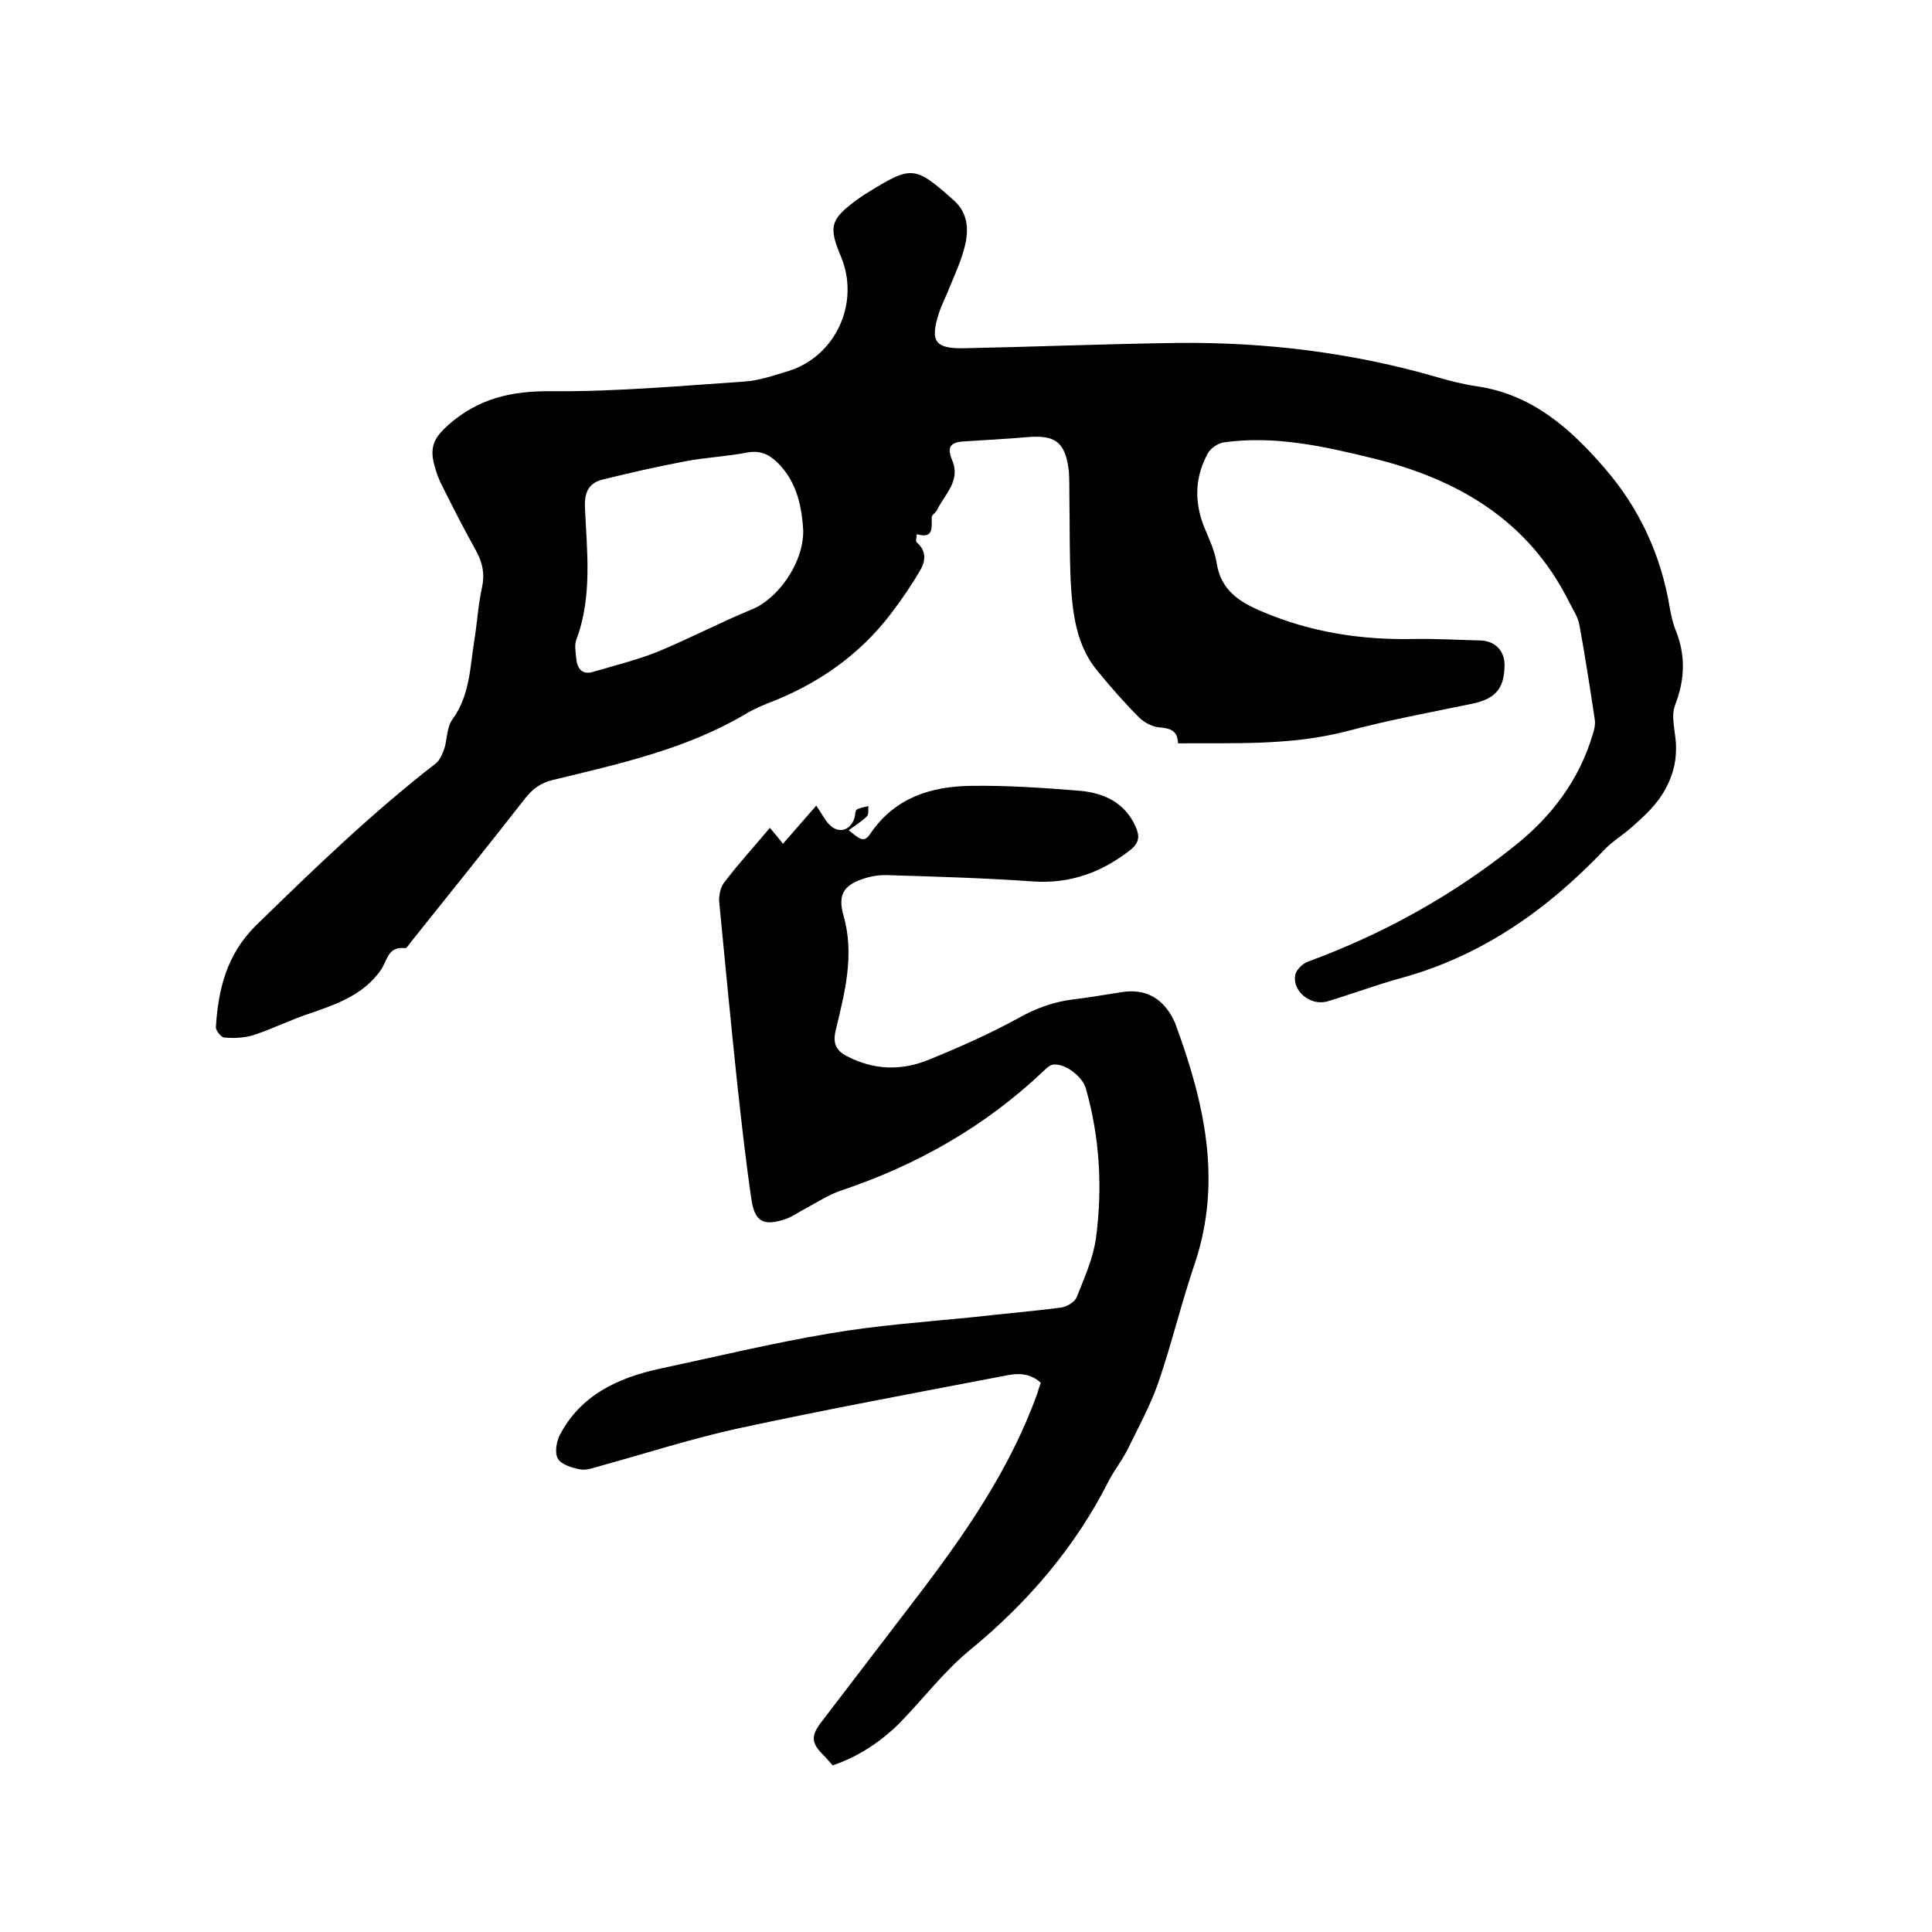 <svg enable-background="new 0 0 400 400" viewBox="0 0 400 400" xmlns="http://www.w3.org/2000/svg"><path d="m243.9 153.9c-.1-2.6-1.5-3.1-3.8-3.3-1.5-.1-3.2-1-4.3-2.1-3-3-5.8-6.2-8.5-9.5-4.4-5.2-5.2-11.7-5.6-18.2-.3-6-.2-12.1-.3-18.1 0-1.7 0-3.4-.1-5.1-.7-6-2.7-7.6-8.6-7.1-4.4.4-8.9.6-13.3.9-2.8.2-3.3 1.3-2.3 3.8 1.9 4.3-1.5 7.1-3.1 10.4-.3.6-1.1 1-1.1 1.5 0 2.2.4 4.5-3.1 3.5 0 .6-.3 1.4 0 1.7 2 1.7 1.9 3.8.7 5.8-1.8 3.1-3.8 6-6 8.9-6.6 8.7-15.3 14.7-25.5 18.6-1.8.7-3.5 1.5-5.1 2.5-12.2 7.1-25.9 10.1-39.5 13.4-2.4.6-4 1.7-5.6 3.7-7.8 10-15.8 19.9-23.7 29.8-.4.5-.9 1.4-1.3 1.3-3.6-.4-3.6 2.7-5 4.6-3.6 5.1-9.1 7-14.6 8.9-4 1.3-7.7 3.2-11.7 4.5-1.9.6-4.1.7-6.1.5-.6 0-1.8-1.5-1.7-2.2.5-7.8 2.2-14.9 8.2-20.9 12.1-11.8 24.1-23.4 37.4-33.7.8-.7 1.3-1.9 1.7-3 .6-2 .5-4.5 1.7-6.1 3.6-5 3.6-10.7 4.5-16.3.6-3.7.8-7.4 1.6-11 .6-2.8.1-5.1-1.2-7.5-2.4-4.3-4.7-8.8-6.9-13.2-.8-1.5-1.4-3.1-1.8-4.7-1-3.8.1-5.7 2.9-8.2 6.2-5.5 13.1-7.1 21.4-7 13.3.1 26.6-1.1 39.9-2 3.1-.2 6.2-1.3 9.2-2.2 9.8-3.1 14.8-14.2 10.8-23.7-2.6-6.2-2.2-7.7 3.4-11.8.7-.5 1.4-1 2.1-1.4 9.2-5.7 9.8-5.6 17.9 1.6 3 2.7 3.1 6.2 2.2 9.7-.7 2.8-2 5.6-3.1 8.3-.7 1.8-1.6 3.5-2.2 5.3-1.9 5.9-.8 7.4 5.2 7.3 14.7-.3 29.4-.9 44.1-1.1 18.3-.2 36.3 2 53.9 7.1 2.7.8 5.5 1.5 8.3 1.9 11.4 1.7 19.3 8.8 26.3 16.9 7.2 8.3 11.7 18 13.5 28.9.3 1.6.6 3.1 1.2 4.6 2.1 5.2 2 10.2-.1 15.6-1 2.6.3 6 .2 9 0 1.9-.3 3.9-1 5.7-.7 2-1.8 3.9-3.1 5.5-1.4 1.8-3.2 3.4-5 5-1.9 1.7-4.1 3-5.8 4.8-11.9 12.5-25.6 22.1-42.4 26.6-5 1.4-9.8 3.2-14.8 4.7-3.6 1.1-7.5-2.2-6.7-5.6.3-1 1.5-2.2 2.6-2.6 15.5-5.7 29.8-13.6 42.7-23.9 7.7-6.1 13.5-13.7 16.3-23.3.3-.9.5-1.9.4-2.8-1-6.6-2-13.2-3.2-19.7-.3-1.7-1.4-3.3-2.2-4.9-8.4-16.8-23-25.3-40.5-29.6-10.2-2.5-20.4-4.8-31-3.3-1.2.2-2.6 1.2-3.2 2.2-2.7 4.9-2.9 10-.8 15.3 1 2.4 2.2 4.9 2.6 7.5.9 5.7 4.8 8.1 9.6 10.1 9.9 4.2 20.3 5.8 31 5.6 4.7-.1 9.3.2 14 .3 3.1.1 5.1 2.2 5 5.3-.1 4.8-2 6.8-6.7 7.8-8.7 1.8-17.4 3.4-26 5.7-11.7 3-23.1 2.4-34.9 2.5zm-77.6-44.1c-.3-4.5-1.1-9.9-5.4-14.1-1.8-1.7-3.6-2.5-6.2-2-4.2.8-8.6 1-12.8 1.8-5.8 1.1-11.5 2.4-17.2 3.8-2.7.7-3.7 2.5-3.6 5.6.4 9.2 1.6 18.6-1.8 27.6-.4 1.1-.1 2.5 0 3.8.2 2.1 1.2 3.5 3.5 2.8 4.4-1.3 8.9-2.4 13.2-4.1 6.6-2.7 13-6.1 19.6-8.8 5.3-2.1 10.8-9.5 10.7-16.4z"/><path d="m172.4 365.5c-.8-.9-1.3-1.5-1.9-2.1-2.5-2.5-2.7-3.9-.5-6.8l19.5-25.5c10.1-13.2 19.6-26.8 25.3-42.7.2-.7.4-1.4.7-2.1-2.4-2.2-5.1-2-7.8-1.4-18.3 3.5-36.6 6.9-54.7 10.8-9.7 2.1-19.2 5.2-28.7 7.8-1.4.4-3 1-4.3.7-1.6-.3-3.8-1-4.5-2.2s-.3-3.5.4-4.9c4.3-8.2 11.9-11.8 20.6-13.7 11.7-2.5 23.3-5.3 35.1-7.3 9.9-1.7 19.9-2.4 29.9-3.4 6.1-.7 12.2-1.2 18.3-2 1.1-.2 2.7-1.1 3.1-2.1 1.6-4 3.4-8 4-12.2 1.4-10.5.8-20.9-2.1-31.1-.7-2.4-4.2-5.1-6.6-4.9-.7 0-1.5.7-2.1 1.3-12.1 11.5-26.2 19.5-42 24.8-2.6.9-4.9 2.4-7.3 3.7-1.4.7-2.7 1.7-4.2 2.2-4.4 1.5-6.3.6-7-3.9-1.2-8.1-2.1-16.3-3-24.5-1.3-12.4-2.5-24.8-3.7-37.3-.1-1.4.3-3.2 1.2-4.2 2.9-3.8 6.1-7.3 9.3-11.1 1 1.2 1.8 2.1 2.7 3.3 2.3-2.6 4.5-5.2 6.9-7.9 1.1 1.6 1.7 2.8 2.5 3.7 1.9 2.2 4.5 1.6 5.4-1.1.2-.6.1-1.5.5-1.8.7-.4 1.6-.5 2.4-.7-.1.7.1 1.7-.3 2.1-1 1-2.3 1.8-3.8 2.9 2 1.5 3.1 2.9 4.5.7 5-7.4 12.5-9.8 20.9-9.9 7.4-.1 14.8.4 22.2 1 5 .4 9.5 2.3 11.8 7.4.9 2 .8 3.4-1.1 4.9-5.9 4.6-12.4 7-20 6.5-9.9-.7-19.9-1-29.8-1.3-1.7-.1-3.4.1-5 .6-4.4 1.3-5.8 3.3-4.6 7.6 2.4 8.3.3 16.1-1.6 24-.6 2.7.1 4.1 2.4 5.3 5.6 2.9 11.3 3 16.9.7 6.4-2.6 12.7-5.4 18.7-8.7 3.6-2 7.2-3.3 11.3-3.8 3.4-.4 6.7-1 10-1.5 4.6-.7 8 1 10.3 5 .3.6.6 1.1.8 1.7 5.9 16.1 9.7 32.3 4 49.4-2.8 8.2-4.8 16.7-7.6 24.8-1.6 4.6-4 9-6.2 13.5-1.1 2.3-2.7 4.3-3.9 6.5-7 14-17 25.6-29.1 35.5-5.3 4.4-9.6 10.1-14.5 15.1-3.9 3.8-8.4 6.8-13.7 8.6z"/></svg>